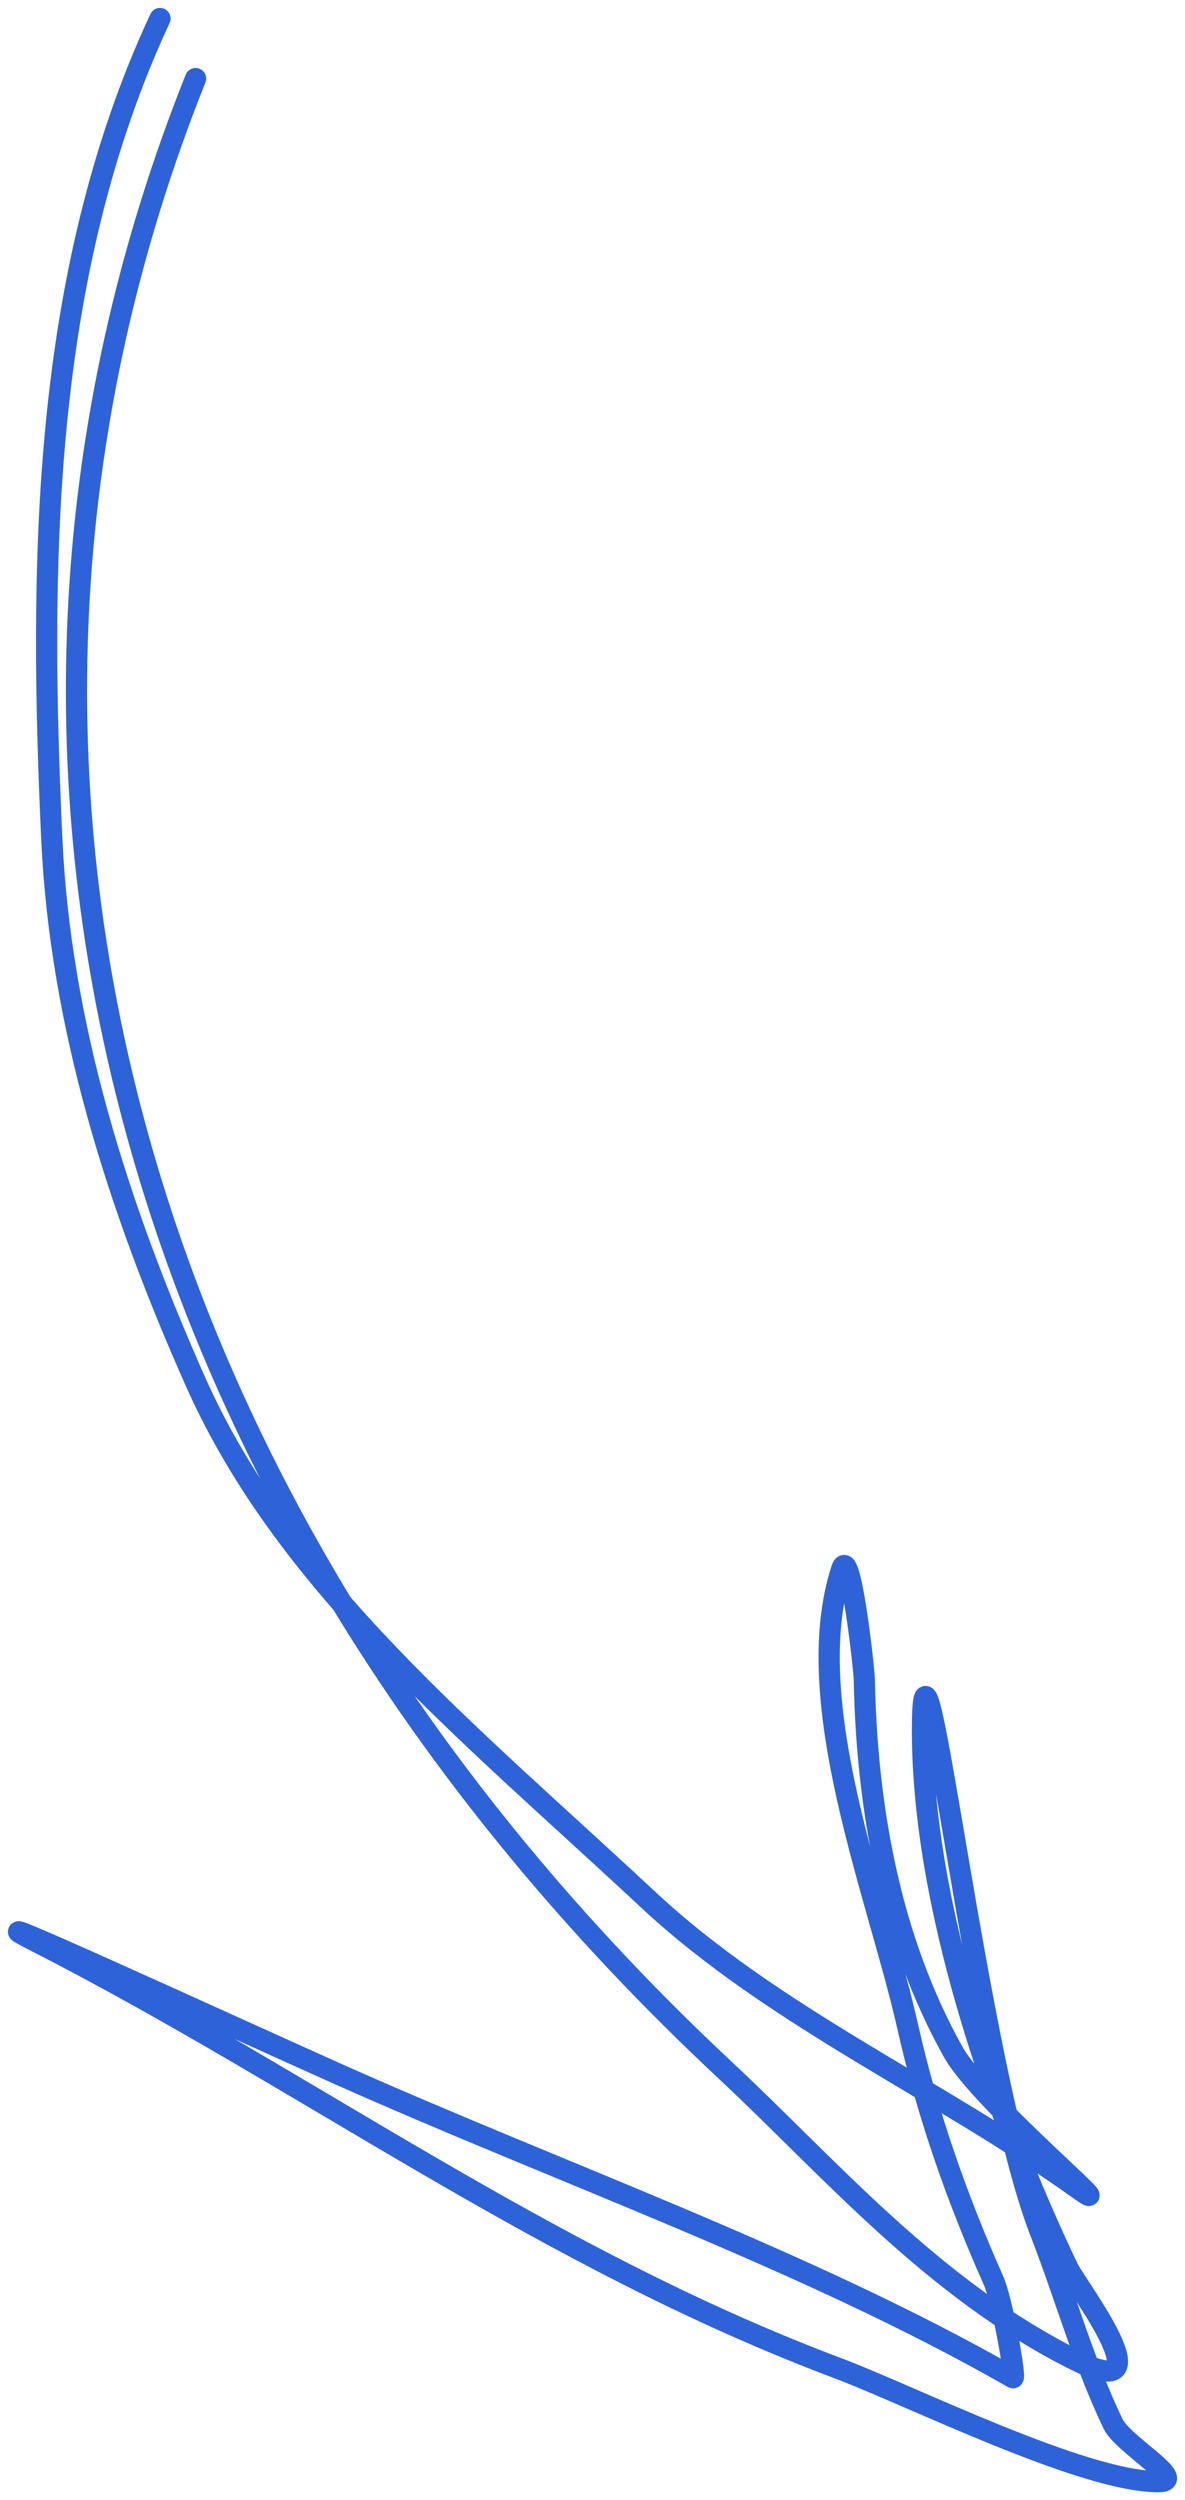 <?xml version="1.0" encoding="UTF-8"?> <svg xmlns="http://www.w3.org/2000/svg" width="64" height="135" viewBox="0 0 64 135" fill="none"> <path d="M8.642 1C2.165 14.895 2.131 30.765 2.797 45.292C3.255 55.288 6.332 65.106 10.562 74.612C15.464 85.629 25.32 93.535 34.99 102.559C41.782 108.896 50.691 112.787 58.198 118.155C61.095 120.227 53.002 113.514 51.48 110.794C48.001 104.575 46.811 97.369 46.681 90.706C46.669 90.086 45.913 83.329 45.46 84.718C43.126 91.871 47.435 102.355 49.037 109.484C50.083 114.136 51.665 118.661 53.661 123.145C54.132 124.204 54.894 128.492 54.708 128.386C43.6 122.031 30.282 117.36 18.239 111.979C12.859 109.575 -3.151 102.231 2.012 104.867C16.544 112.29 29.361 121.901 45.285 127.886C49.184 129.352 58.472 134 62.56 134C64.227 134 60.659 132.008 60.117 130.881C58.508 127.533 57.524 123.939 56.191 120.525C52.751 111.711 49.822 84.3 49.822 93.451C49.822 102.612 53.574 113.873 57.674 122.459C58.152 123.46 63.17 129.967 58.111 127.45C50.399 123.614 44.819 117.061 39.178 111.792C6.704 81.456 -4.114 40.971 10.562 4.244" stroke="#2E62D9" stroke-width="1.145" stroke-linecap="round"></path> </svg> 
